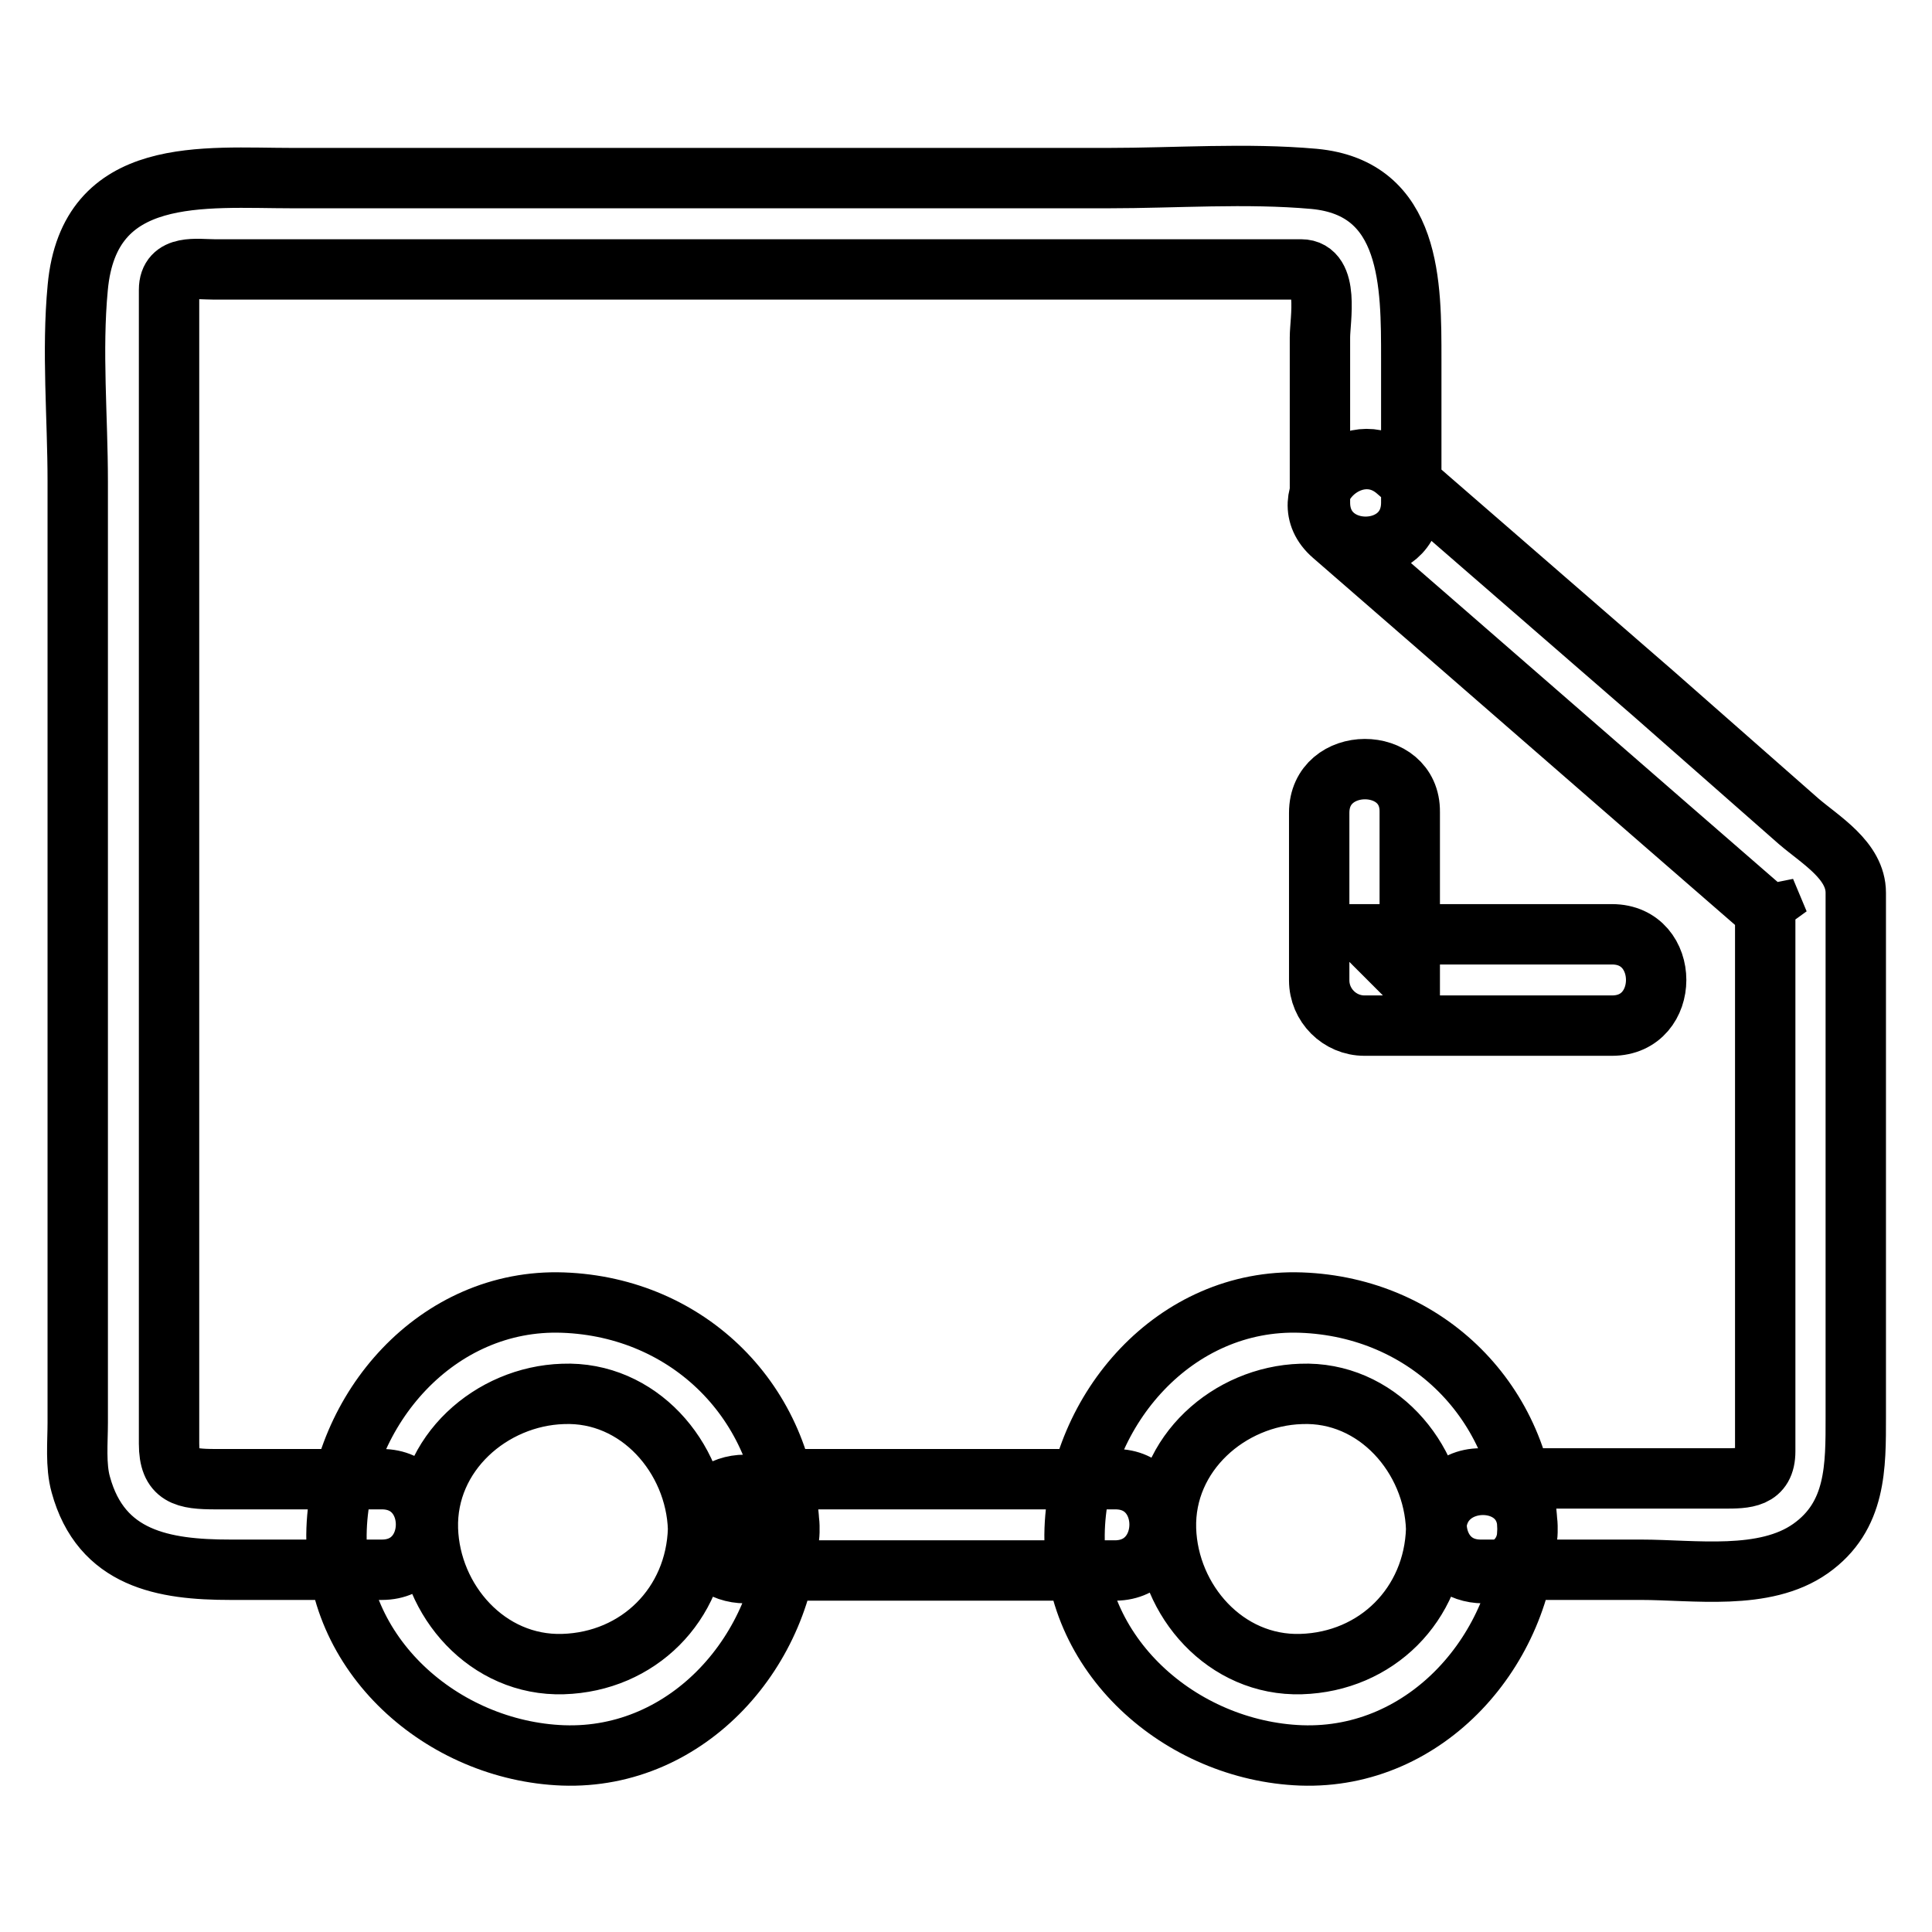 <?xml version="1.0" encoding="utf-8"?>
<!-- Svg Vector Icons : http://www.onlinewebfonts.com/icon -->
<!DOCTYPE svg PUBLIC "-//W3C//DTD SVG 1.1//EN" "http://www.w3.org/Graphics/SVG/1.1/DTD/svg11.dtd">
<svg version="1.1" xmlns="http://www.w3.org/2000/svg" xmlns:xlink="http://www.w3.org/1999/xlink" x="0px" y="0px" viewBox="0 0 256 256" enable-background="new 0 0 256 256" xml:space="preserve">
<g> <path stroke-width="8" fill-opacity="0" stroke="#000000"  d="M92.5,202.6c-0.3,10-7.9,17.6-17.9,17.9c-10,0.3-17.6-8.4-17.9-17.9c-0.3-10,8.4-17.6,17.9-17.9 C84.6,184.3,92.2,193.1,92.5,202.6c0.3,7.8,12.3,7.8,12.1,0c-0.6-16.7-13.3-29.4-30-30c-16.7-0.6-29.4,14.1-30,30 c-0.6,16.7,14.1,29.4,30,30c16.7,0.6,29.4-14.1,30-30C104.8,194.8,92.7,194.8,92.5,202.6z M190.3,202.6c-0.3,10-7.9,17.6-17.9,17.9 c-10,0.3-17.6-8.4-17.9-17.9c-0.3-10,8.4-17.6,17.9-17.9C182.4,184.3,190,193.1,190.3,202.6c0.3,7.8,12.3,7.8,12.1,0 c-0.6-16.7-13.3-29.4-30-30c-16.7-0.6-29.4,14.1-30,30c-0.6,16.7,14.1,29.4,30,30c16.7,0.6,29.4-14.1,30-30 C202.6,194.8,190.5,194.8,190.3,202.6z M176.6,70.9c19.7,17.1,39.4,34.3,59.1,51.4l-1.8-4.3v74.3c0,3.6-2.6,3.6-5.5,3.6h-32.2 c-7.8,0-7.8,12.1,0,12.1h21.2c7.1,0,16.4,1.5,22.5-2.8c6.1-4.3,6-10.9,6-17.5V163v-44.7c0-4.3-4.7-7-7.6-9.5L219.2,92l-34.1-29.6 C179.3,57.3,170.7,65.8,176.6,70.9z M50.6,196h-22c-4.1,0-6.2-0.4-6.2-4.7V154V48.1v-9.7c0-3.4,3.7-2.7,6-2.7h144 c3.8,0,2.5,6.7,2.5,9v21.9c0,7.8,12.1,7.8,12.1,0v-19c0-9.8,0.1-22.7-12.9-23.9c-9-0.8-18.3-0.1-27.3-0.1H38.8 c-11.8,0-27-1.8-28.5,14.5c-0.8,8.4,0,17.2,0,25.7v124.7c0,2.6-0.3,5.7,0.4,8.2c2.7,9.9,11,11.3,19.8,11.3h20.1 C58.4,208,58.4,196,50.6,196z M147.8,196h-41.5c-7.8,0-7.8,12.1,0,12.1h41.5C155.6,208,155.6,196,147.8,196z M174.8,107.7v22.2 c0,3.3,2.7,6,6,6h32.8c7.8,0,7.8-12.1,0-12.1h-32.8c2,2,4,4,6,6v-22.2C186.9,100,174.8,100,174.8,107.7L174.8,107.7z"/></g>
</svg>
